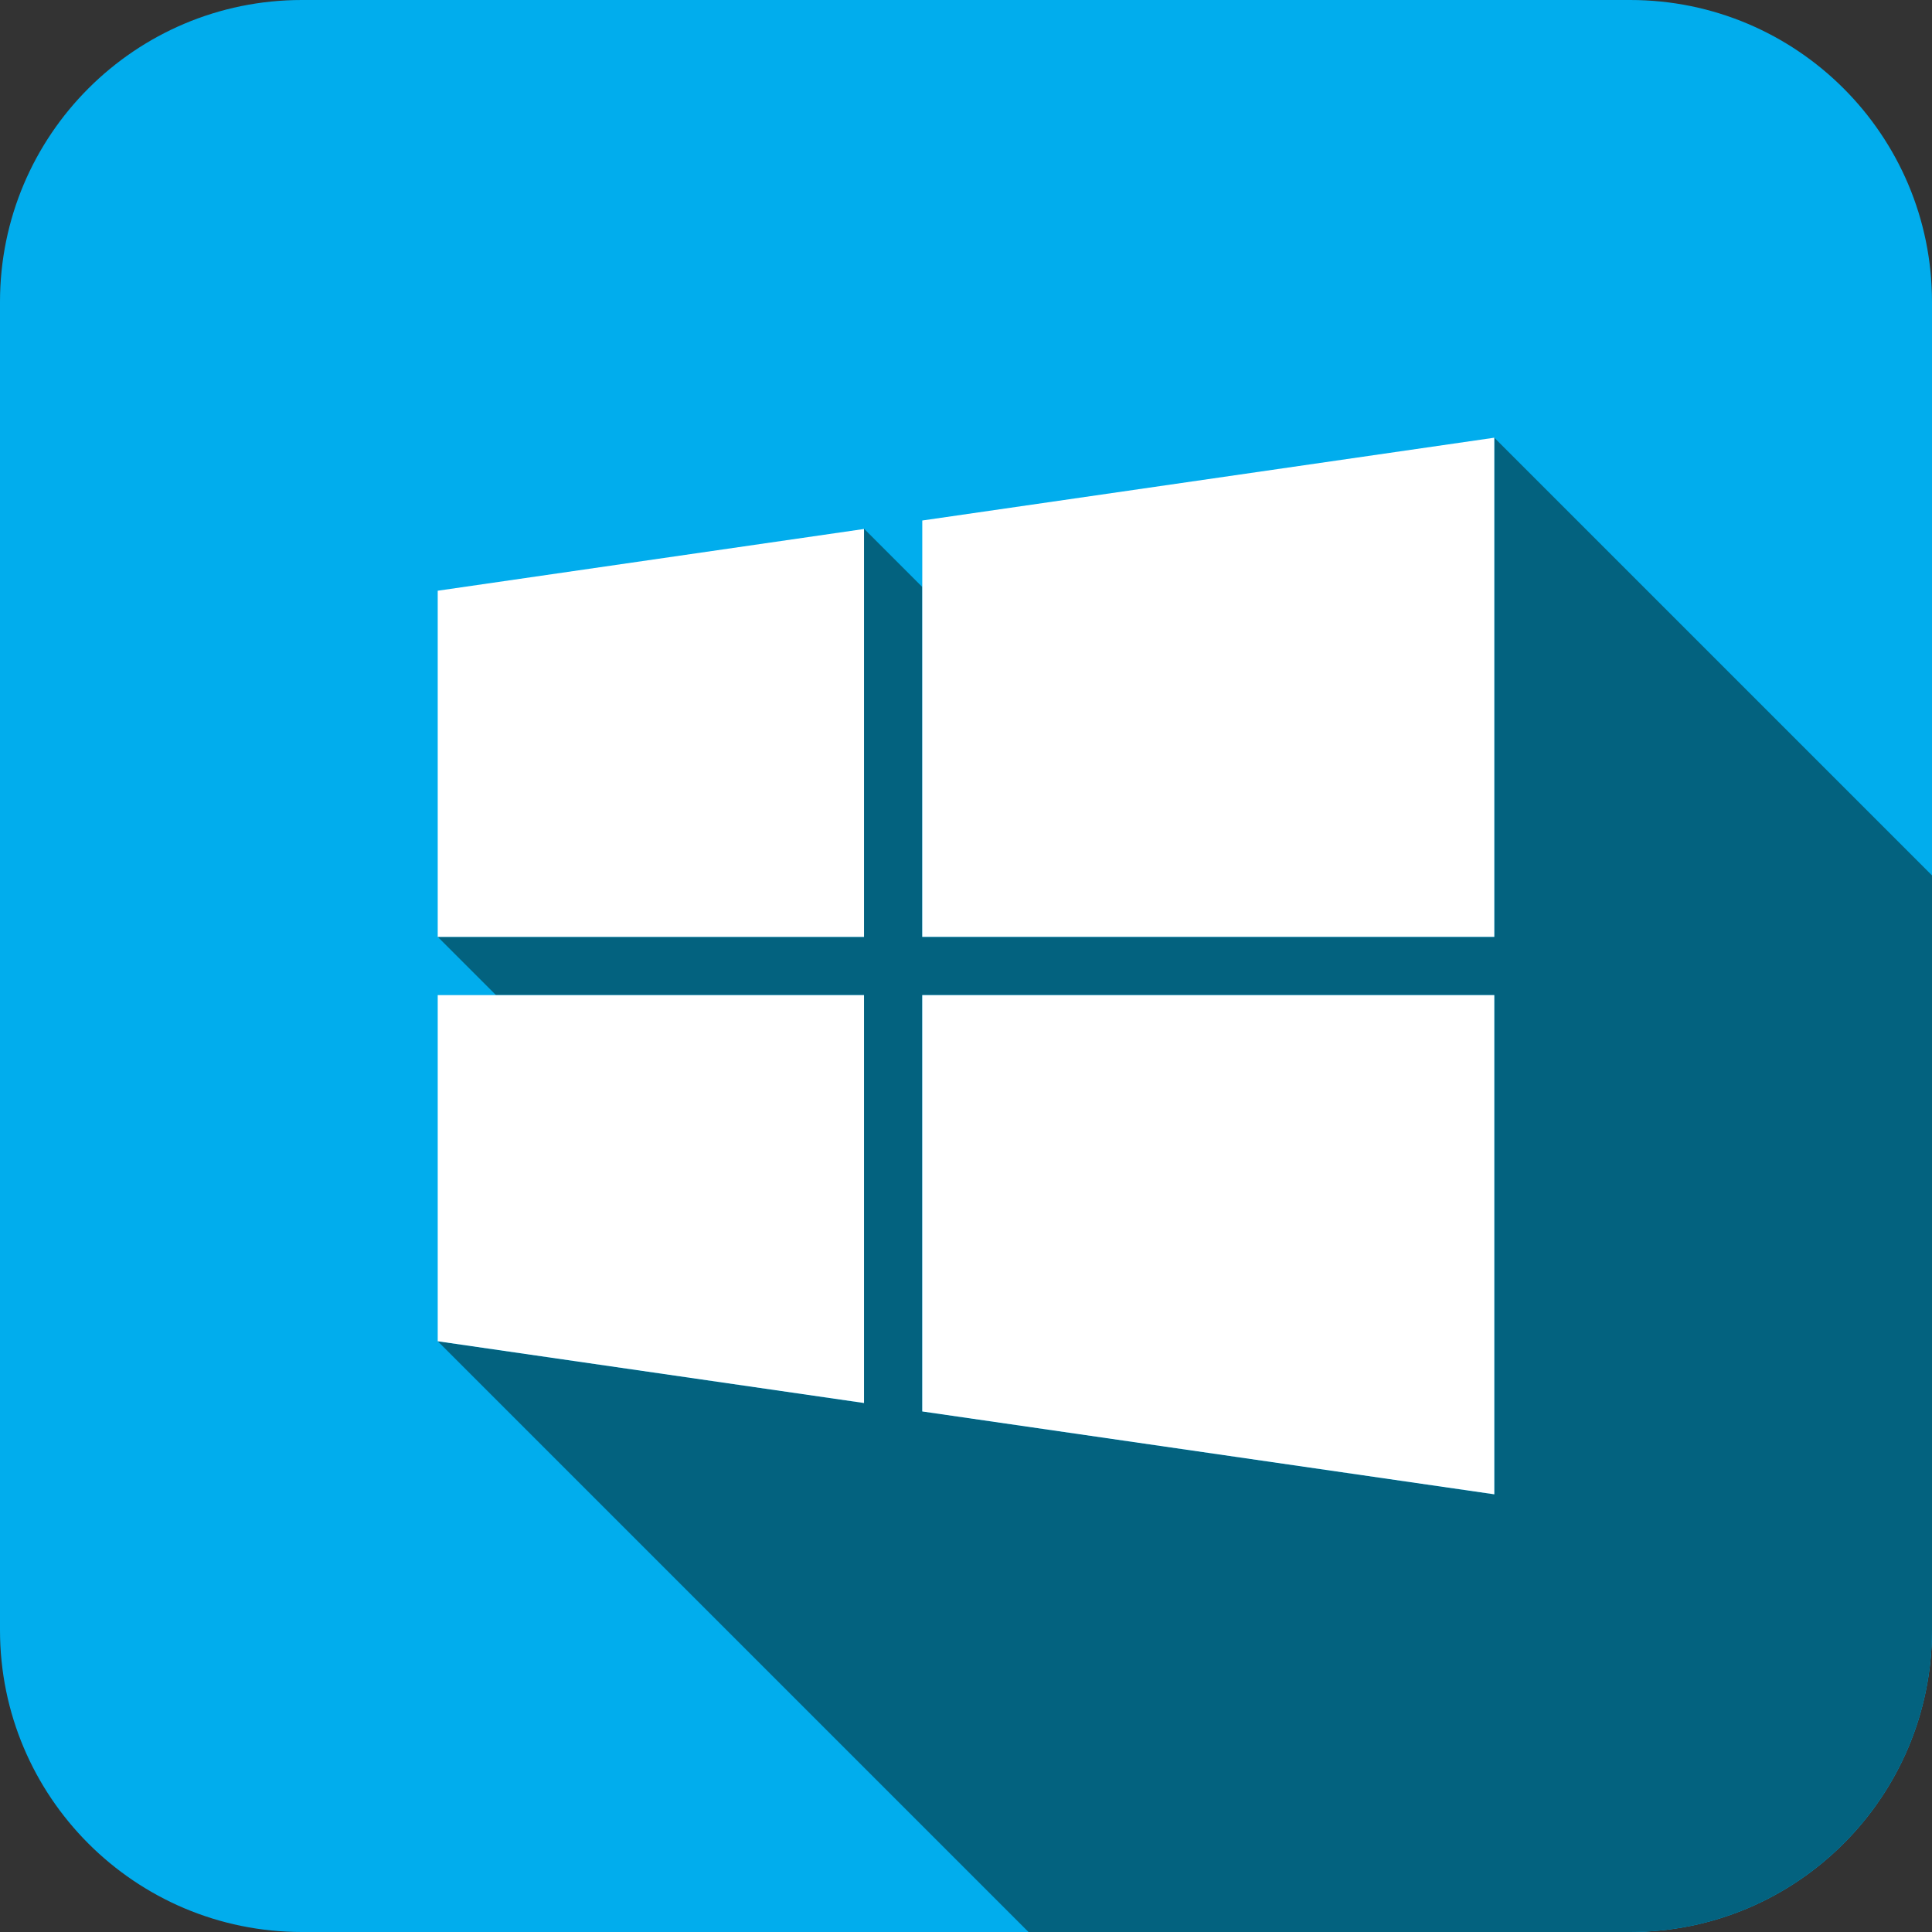 <?xml version="1.0" ?><!DOCTYPE svg  PUBLIC '-//W3C//DTD SVG 1.1//EN'  'http://www.w3.org/Graphics/SVG/1.1/DTD/svg11.dtd'><svg enable-background="new 0 0 512 512" height="512px" id="Layer_1" version="1.1" viewBox="0 0 512 512" width="512px" xml:space="preserve" xmlns="http://www.w3.org/2000/svg" xmlns:xlink="http://www.w3.org/1999/xlink"><rect x="0" y="0" width="512" height="512" fill="#333333" stroke="none"/><path d="M512,432c0,44.182-35.816,80-80,80H80c-44.183,0-80-35.818-80-80V80C0,35.817,35.818,0,80,0h352  c44.184,0,80,35.817,80,80V432z" fill="#01ADED"/><path d="M512,432V231.989L396.009,115.998L396,116.007v132.272H244.411V155.55l-15.423-15.423l-0.066,0.065  l0.05-0.007v108.094H116.007l15.441,15.441h97.523v108.087l-112.954-16.359L272.57,512H432C476.184,512,512,476.182,512,432z   M396,396.002l-151.589-21.957V263.721H396V396.002z" fill="#03627F"/><polygon fill="#FFFFFF" points="-274.02,877.279 -274.013,877.279 -274.02,877.272 "/><g><path d="M116,355.445l112.972,16.362V263.721H116V355.445z M116,248.279h112.972V140.186L116,156.549V248.279z    M244.411,374.045L396,396.002V263.721H244.411V374.045z M244.411,137.939v110.339H396V115.998L244.411,137.939z" fill="#FFFFFF"/></g></svg>